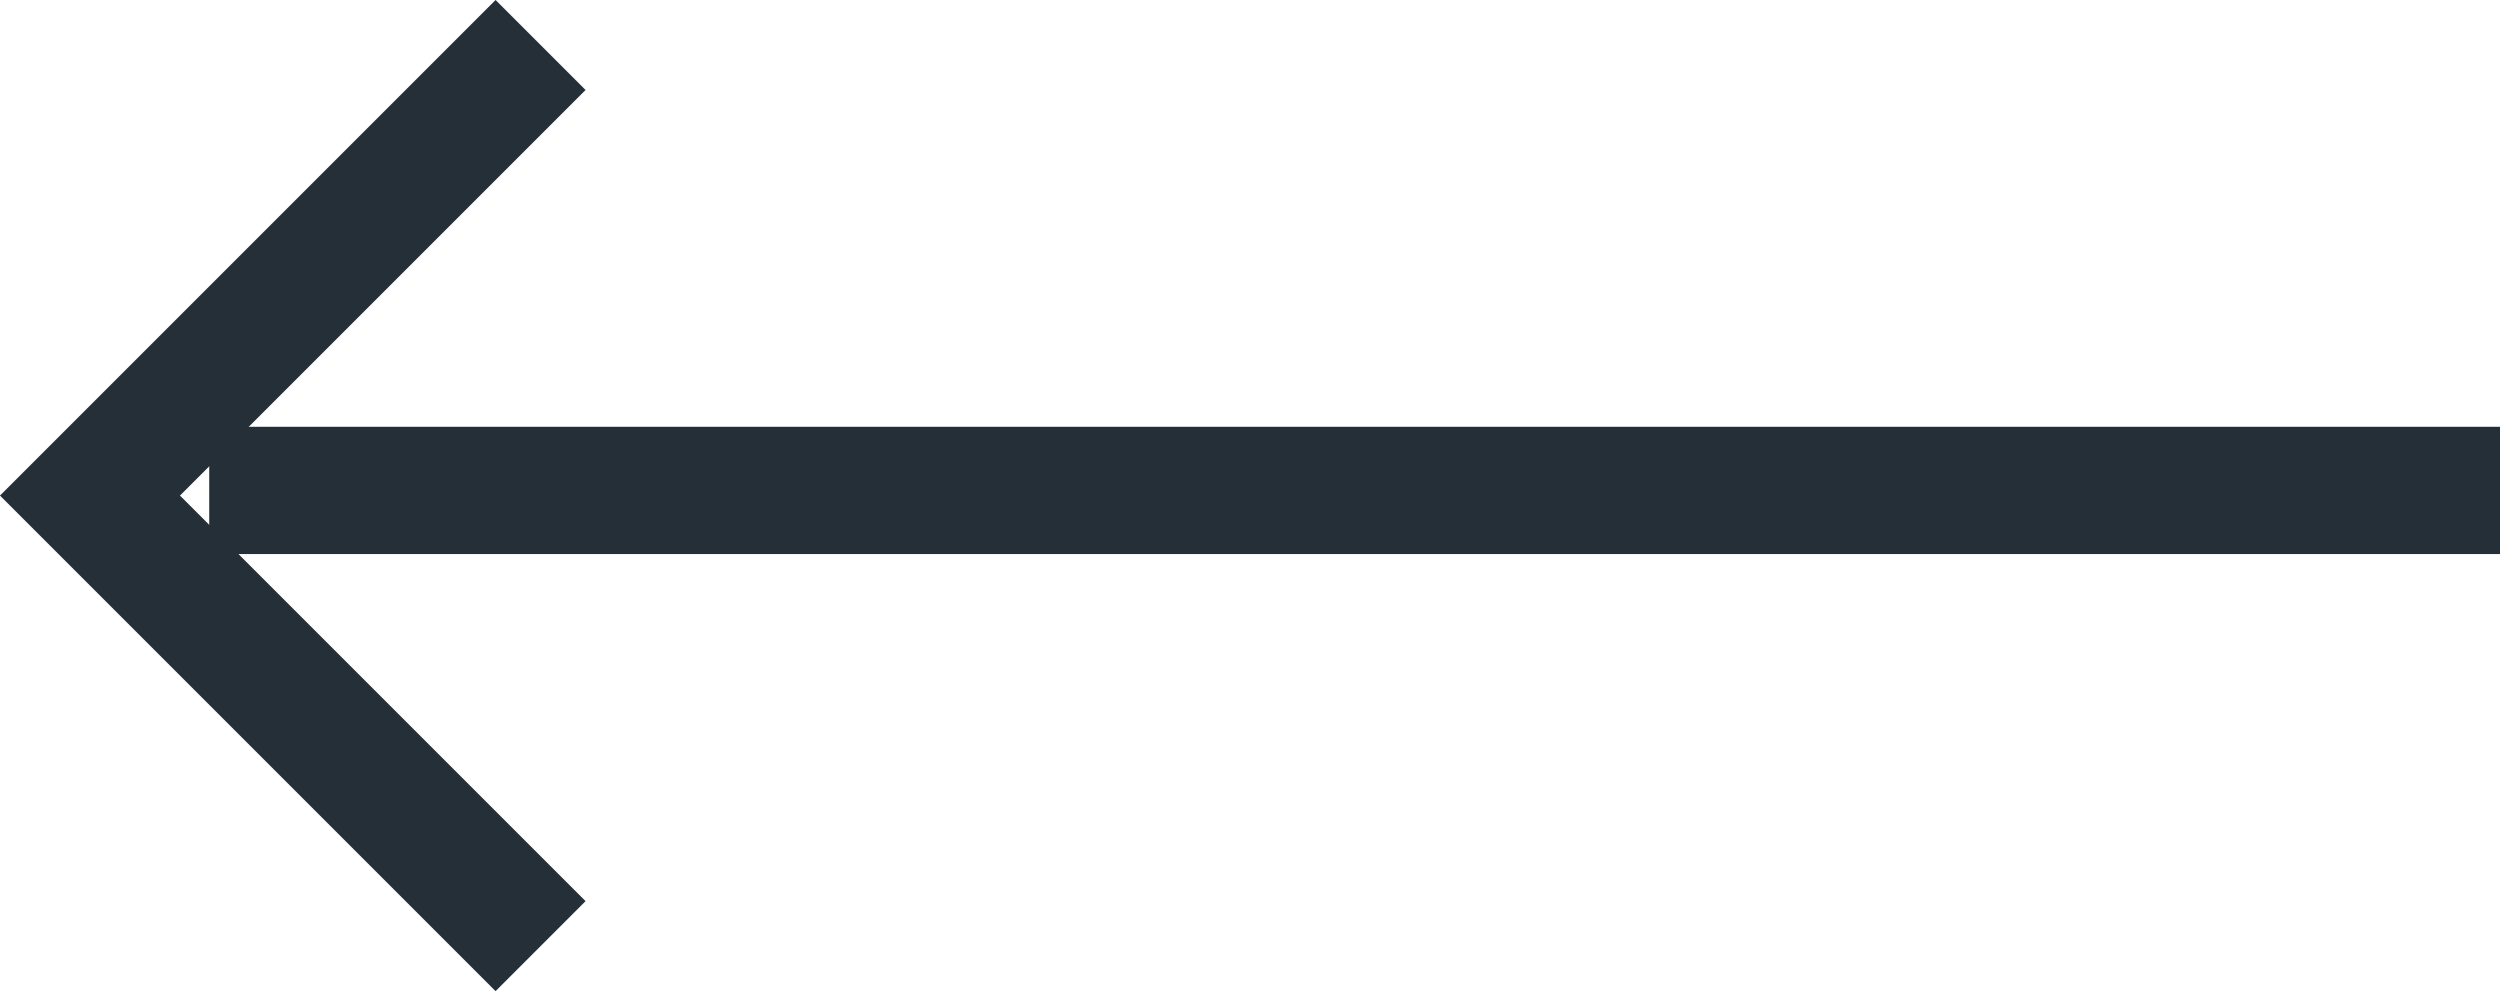 <svg xmlns="http://www.w3.org/2000/svg" width="39.288" height="15.577" viewBox="0 0 39.288 15.577">
  <g id="Group_228" data-name="Group 228" transform="translate(-28.212 -157.793)">
    <line id="Line_39" data-name="Line 39" x1="36" transform="translate(31.5 165.5)" fill="none" stroke="#252f38" stroke-width="2"/>
    <path id="Path_231" data-name="Path 231" d="M8649.707,156l-7.081,7.081,7.081,7.081" transform="translate(-8613 2.5)" fill="none" stroke="#252f38" stroke-width="2"/>
  </g>
</svg>
